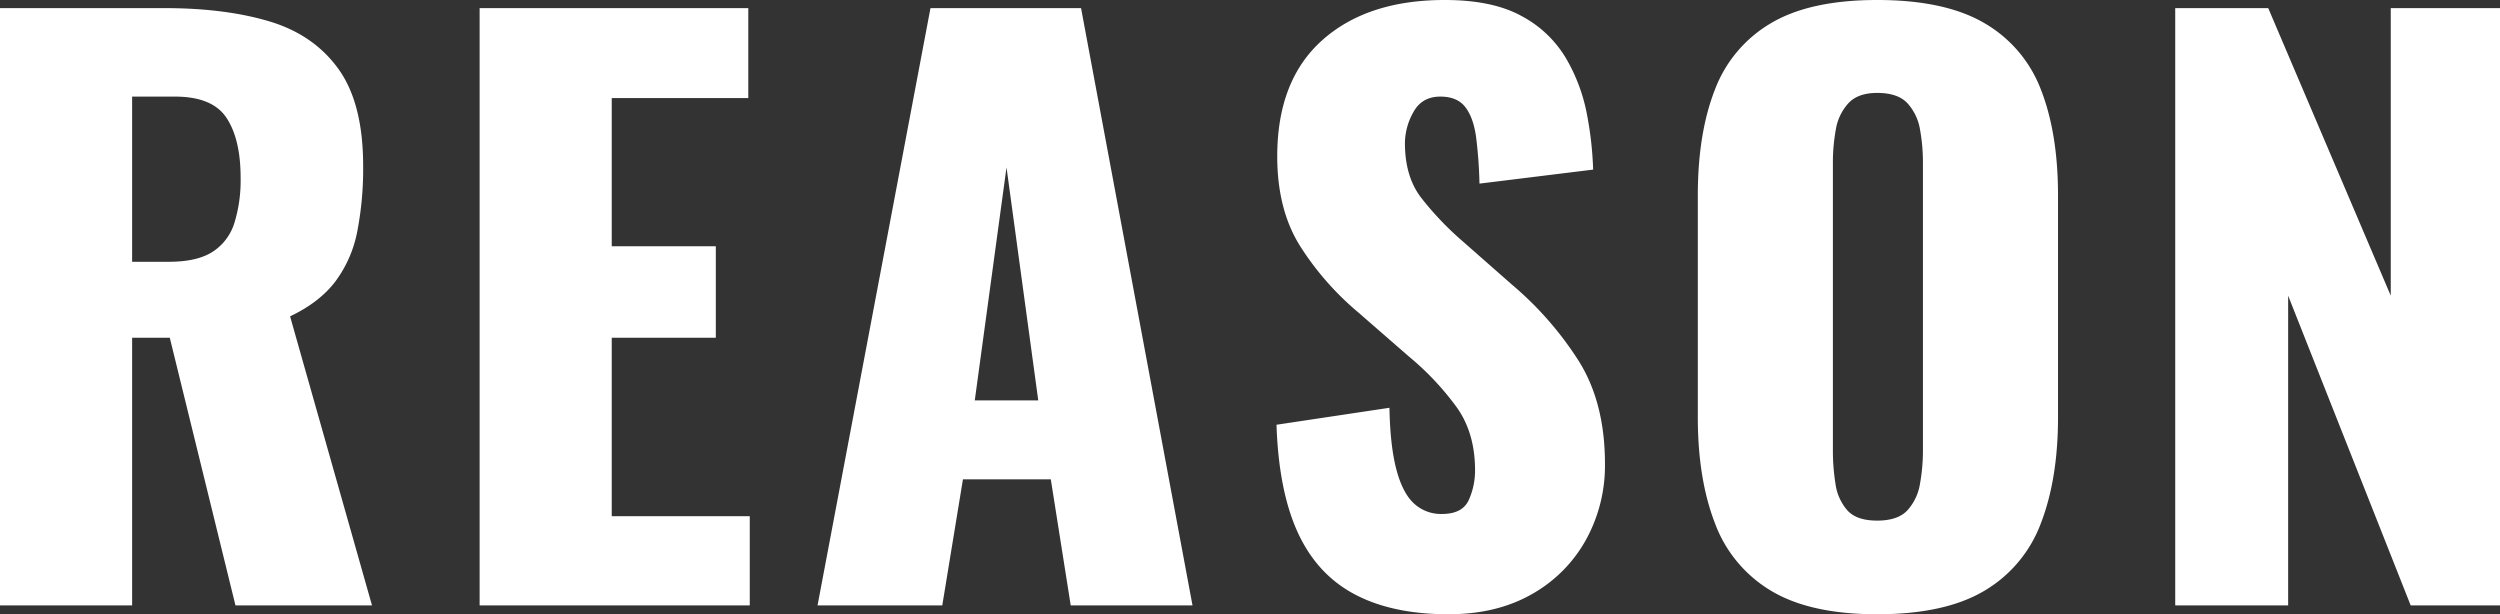 <svg xmlns="http://www.w3.org/2000/svg" width="989" height="243" viewBox="0 0 989 243">
  <rect x="0" y="0" width="989" height="243" fill="#333333" stroke="none"/>
  <g id="グループ_151" data-name="グループ 151" transform="translate(-2121.049 -1220.679)">
    <path id="パス_4258" data-name="パス 4258" d="M2121.049,1460.175V1223.892h65.116q23.938,0,41.464,5.25t27.3,18.815q9.779,13.564,9.782,38.36a129.932,129.932,0,0,1-2.336,25.962,48.373,48.373,0,0,1-8.614,19.69q-6.283,8.314-17.958,13.856l32.412,114.35H2214.2l-25.987-105.89h-14.893v105.89Zm52.267-135.936h14.6q11.094,0,17.228-3.938a20.9,20.9,0,0,0,8.614-11.376,57.136,57.136,0,0,0,2.481-17.94q0-15.163-5.548-23.628t-20.439-8.46h-16.937Z" transform="translate(0 0)" fill="#fff"/>
    <path id="パス_4259" data-name="パス 4259" d="M2310.846,1460.175V1223.892h106.288v35.587h-54.02v58.633h41.172v36.172h-41.172v70.593h54.6v35.3Z" transform="translate(-0.061 0)" fill="#fff"/>
    <path id="パス_4260" data-name="パス 4260" d="M2444.579,1460.175l44.677-236.283h59.567l44.092,236.283h-48.18l-7.883-49.882H2502.1l-8.176,49.882Zm62.2-81.1h25.113l-12.557-92.18Z" transform="translate(-0.11 0)" fill="#fff"/>
    <path id="パス_4261" data-name="パス 4261" d="M2694.237,1463.679q-22.194,0-37.084-7.876t-22.483-24.358q-7.6-16.478-8.468-42.737l44.676-6.709q.287,15.171,2.773,24.505t7.009,13.418a15.744,15.744,0,0,0,10.949,4.084q8.174,0,10.659-5.543a28.281,28.281,0,0,0,2.482-11.668q0-14.585-7.008-24.651a109.629,109.629,0,0,0-18.98-20.274l-20.441-17.795a113.9,113.9,0,0,1-22.63-25.816q-9.2-14.442-9.2-35.736,0-30.043,17.812-45.945t48.471-15.9q18.979,0,30.515,6.419a44.883,44.883,0,0,1,17.52,16.774,69.4,69.4,0,0,1,8.175,21.878,139.071,139.071,0,0,1,2.483,22.025l-44.968,5.543a180.417,180.417,0,0,0-1.314-18.232q-1.028-7.727-4.234-11.96t-9.929-4.23q-7.3,0-10.657,6.126a25.278,25.278,0,0,0-3.358,12.252q0,13.127,6.278,21.441a121.073,121.073,0,0,0,16.5,17.357l19.564,17.212a133.062,133.062,0,0,1,26.133,29.754q10.656,16.628,10.659,41.132a60.776,60.776,0,0,1-7.592,30.193,55.487,55.487,0,0,1-21.462,21.441Q2713.216,1463.679,2694.237,1463.679Z" transform="translate(-0.168)" fill="#fff"/>
    <path id="パス_4262" data-name="パス 4262" d="M2863.888,1463.679q-26.574,0-42.048-9.335a52.179,52.179,0,0,1-22.192-26.838q-6.72-17.5-6.716-41.715v-87.806q0-24.506,6.716-41.717a51.582,51.582,0,0,1,22.192-26.4q15.474-9.189,42.048-9.189,26.862,0,42.486,9.189a51.444,51.444,0,0,1,22.338,26.4q6.714,17.217,6.716,41.717v87.806q0,24.216-6.716,41.715a52.032,52.032,0,0,1-22.338,26.838Q2890.75,1463.677,2863.888,1463.679Zm0-37.048q8.172,0,11.972-4.084a20.4,20.4,0,0,0,4.964-10.5,73.357,73.357,0,0,0,1.168-13.127V1285.148a72.678,72.678,0,0,0-1.168-13.273,20.319,20.319,0,0,0-4.964-10.355q-3.8-4.084-11.972-4.085-7.6,0-11.388,4.085a20.256,20.256,0,0,0-4.964,10.355,72.356,72.356,0,0,0-1.168,13.273v113.769a83,83,0,0,0,1.022,13.127,20.046,20.046,0,0,0,4.673,10.5Q2855.709,1426.636,2863.888,1426.631Z" transform="translate(-0.227)" fill="#fff"/>
    <path id="パス_4263" data-name="パス 4263" d="M2981.854,1460.175V1223.892h36.792l48.473,113.765V1223.892h43.216v236.283H3075l-48.472-122.518v122.518Z" transform="translate(-0.286 0)" fill="#fff"/>
  </g>
</svg>
